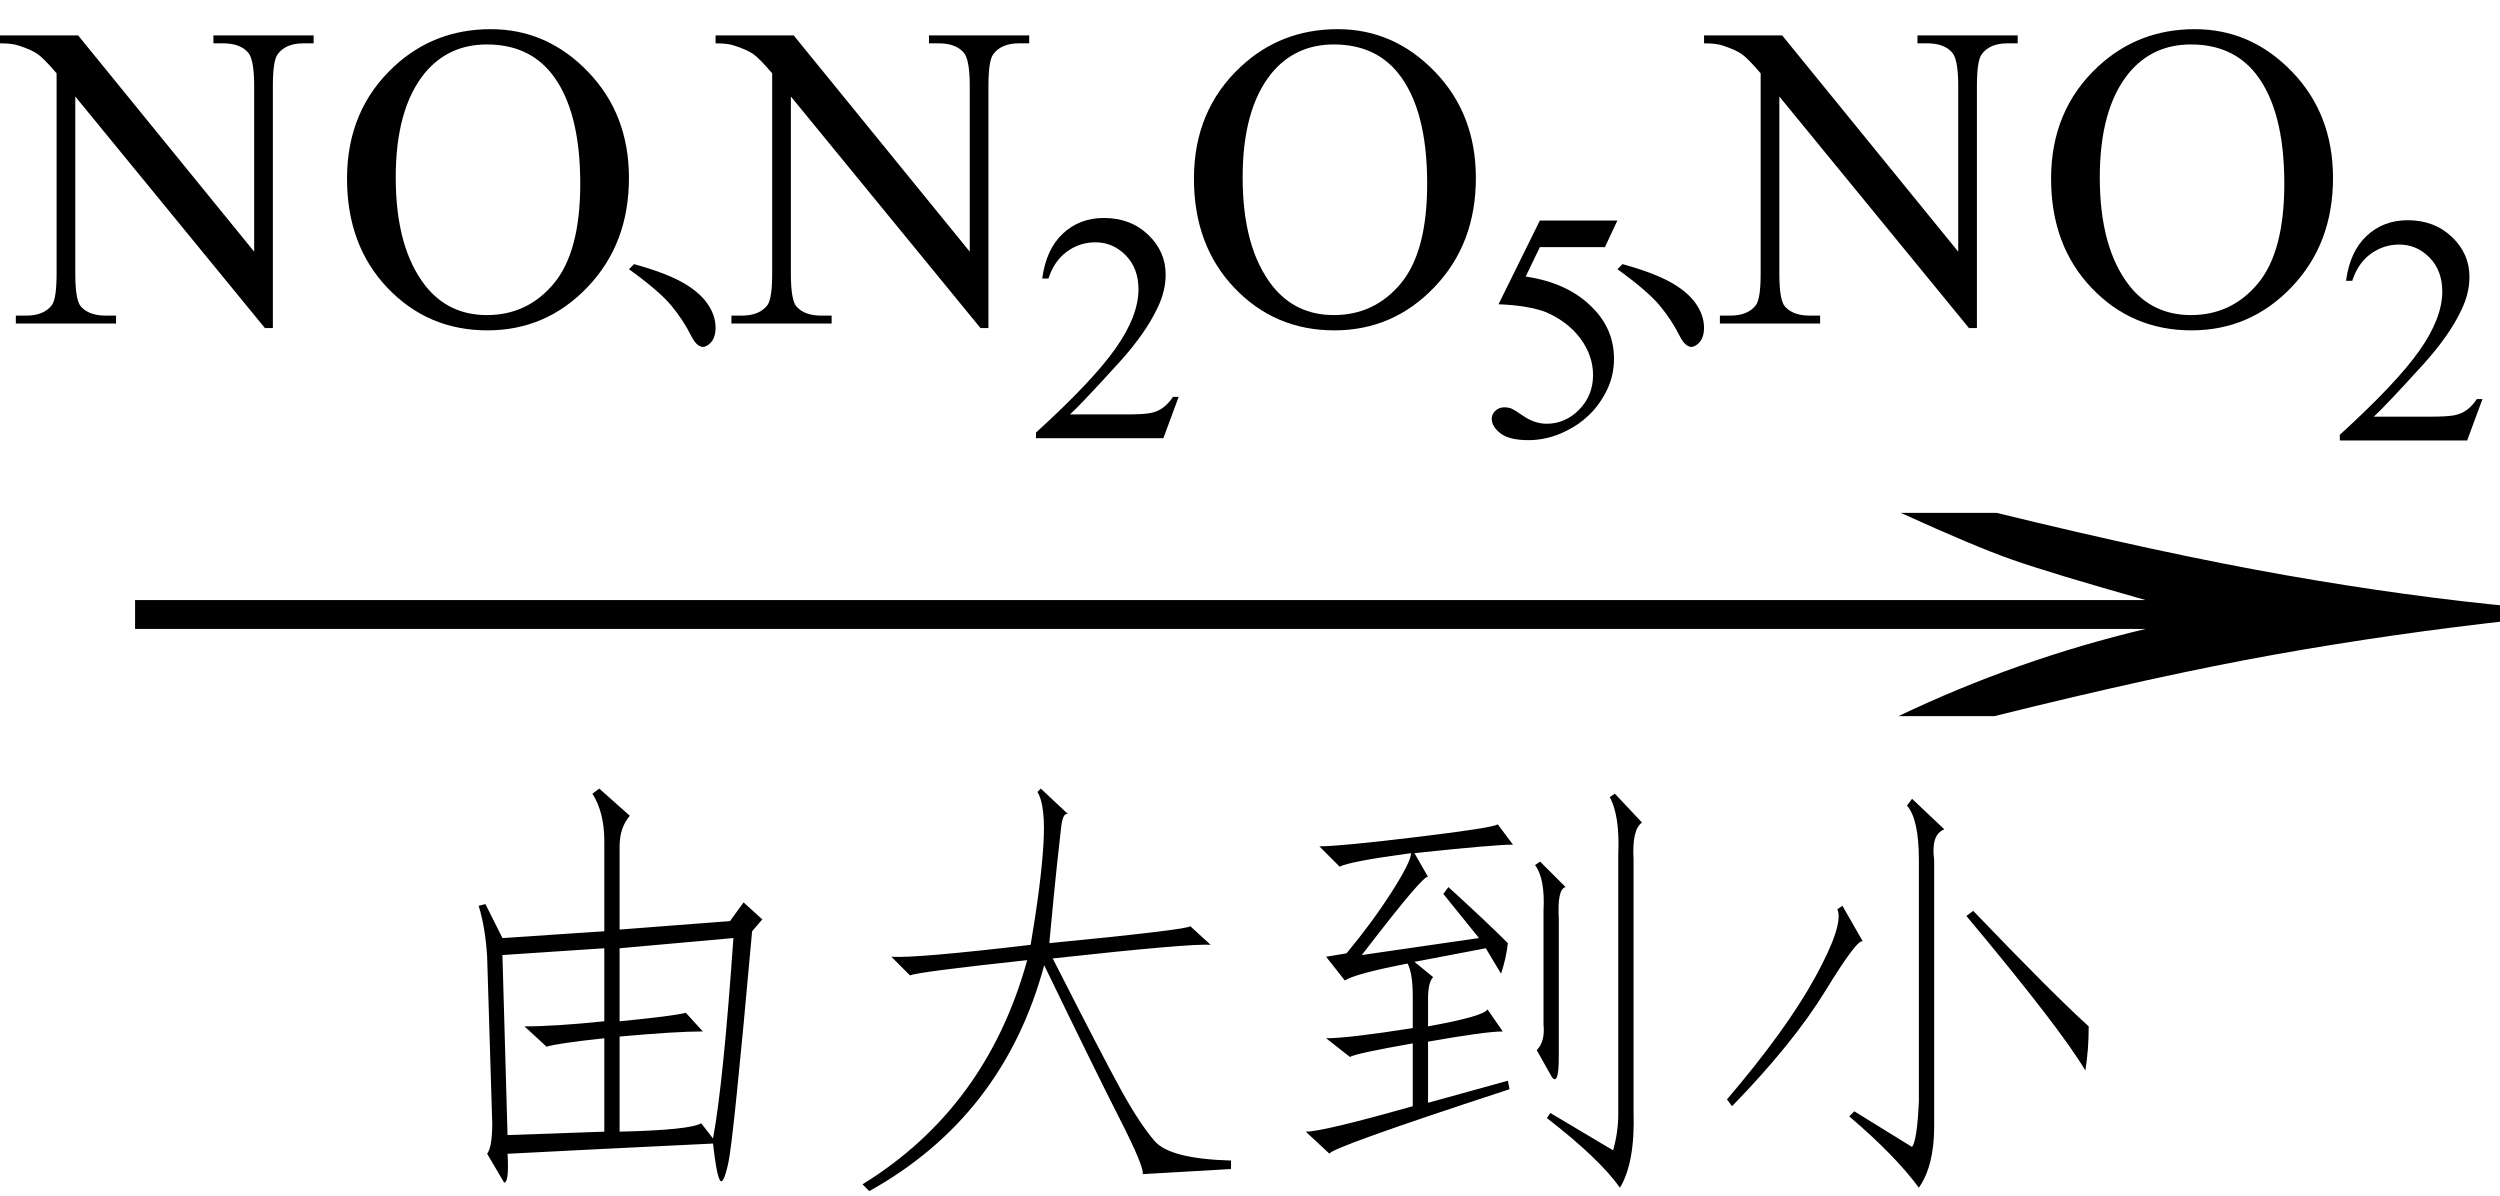 <svg xmlns="http://www.w3.org/2000/svg" xmlns:xlink="http://www.w3.org/1999/xlink" stroke-dasharray="none" shape-rendering="auto" font-family="'Dialog'" width="69" text-rendering="auto" fill-opacity="1" contentScriptType="text/ecmascript" color-interpolation="auto" color-rendering="auto" preserveAspectRatio="xMidYMid meet" font-size="12" fill="black" stroke="black" image-rendering="auto" stroke-miterlimit="10" zoomAndPan="magnify" version="1.0" stroke-linecap="square" stroke-linejoin="miter" contentStyleType="text/css" font-style="normal" height="33" stroke-width="1" stroke-dashoffset="0" font-weight="normal" stroke-opacity="1"><defs id="genericDefs"/><g><g text-rendering="optimizeLegibility" transform="translate(0.943,21) matrix(4.456,0,0,1,0,0)" color-rendering="optimizeQuality" color-interpolation="linearRGB" image-rendering="optimizeQuality"><path d="M12.156 -6.844 Q13.188 -5.719 13.945 -5.125 Q14.703 -4.531 15.375 -4.25 L15.375 -3.891 Q14.609 -3.516 13.883 -2.938 Q13.156 -2.359 12.141 -1.234 L11.547 -1.234 Q12.281 -2.797 13.078 -3.641 L0.625 -3.641 L0.625 -4.438 L13.078 -4.438 Q12.484 -5.188 12.25 -5.555 Q12.016 -5.922 11.562 -6.844 L12.156 -6.844 Z" stroke="none"/></g><g text-rendering="optimizeLegibility" transform="translate(10.867,31.656)" color-rendering="optimizeQuality" color-interpolation="linearRGB" image-rendering="optimizeQuality"><path d="M5.812 -0.422 L5.812 -3 Q4.5 -2.859 4.219 -2.766 L3.609 -3.328 Q4.453 -3.328 5.812 -3.469 L5.812 -5.484 L3 -5.297 L3.141 -0.328 L5.812 -0.422 ZM8.812 -0.234 Q9.094 -1.734 9.375 -5.766 L6.234 -5.484 L6.234 -3.469 Q7.688 -3.609 8.062 -3.703 L8.531 -3.188 Q7.781 -3.188 6.234 -3.047 L6.234 -0.422 Q8.203 -0.469 8.484 -0.656 L8.812 -0.234 ZM3.141 0.188 Q3.188 0.984 3.047 0.984 L2.578 0.188 Q2.719 0 2.719 -0.656 L2.578 -5.25 Q2.531 -6.047 2.344 -6.656 L2.531 -6.703 L3 -5.766 L5.812 -5.953 L5.812 -8.438 Q5.812 -9.234 5.484 -9.75 L5.672 -9.891 L6.516 -9.141 Q6.234 -8.812 6.234 -8.297 L6.234 -6 L9.281 -6.234 L9.656 -6.75 L10.172 -6.281 L9.891 -5.953 Q9.375 -0.188 9.234 0.445 Q9.094 1.078 9 0.914 Q8.906 0.75 8.812 -0.094 Q5.859 0.047 3.141 0.188 ZM20.039 -0.773 Q19.359 -2.109 17.953 -5.016 Q16.828 -0.844 13.125 1.219 L12.938 1.031 Q16.359 -1.078 17.484 -5.156 Q14.438 -4.828 14.25 -4.734 L13.734 -5.25 Q14.391 -5.203 17.578 -5.578 Q17.859 -7.219 17.93 -8.32 Q18 -9.422 17.766 -9.797 L17.859 -9.891 L18.609 -9.188 Q18.469 -9.234 18.422 -8.836 Q18.375 -8.438 18.305 -7.781 Q18.234 -7.125 18.094 -5.625 Q21.938 -6 21.984 -6.094 L22.547 -5.578 Q22.031 -5.625 18.188 -5.203 Q19.547 -2.531 20.062 -1.594 Q20.578 -0.656 21 -0.164 Q21.422 0.328 23.109 0.375 L23.109 0.609 L20.672 0.75 Q20.719 0.562 20.039 -0.773 ZM28.125 -2.859 Q26.531 -2.578 26.391 -2.484 L25.734 -3 Q26.344 -3 28.125 -3.281 L28.125 -4.172 Q28.125 -4.781 27.984 -5.062 Q26.531 -4.781 26.25 -4.594 L25.734 -5.25 L26.297 -5.344 Q27 -6.188 27.539 -7.031 Q28.078 -7.875 28.078 -8.109 Q26.344 -7.875 26.109 -7.734 L25.547 -8.297 Q26.109 -8.297 28.242 -8.555 Q30.375 -8.812 30.469 -8.906 L30.891 -8.344 Q30.375 -8.344 28.172 -8.109 L28.547 -7.453 Q28.5 -7.5 28.078 -7.008 Q27.656 -6.516 26.719 -5.297 L29.953 -5.766 L28.969 -6.984 L29.109 -7.172 Q30.141 -6.234 30.75 -5.625 Q30.703 -5.203 30.562 -4.781 L30.141 -5.484 L28.172 -5.109 L28.688 -4.688 Q28.547 -4.547 28.547 -4.078 L28.547 -3.328 Q30.094 -3.609 30.188 -3.797 L30.609 -3.188 Q30.141 -3.188 28.547 -2.906 L28.547 -1.219 L30.75 -1.828 L30.797 -1.594 Q25.781 0.047 25.828 0.188 L25.172 -0.422 Q25.641 -0.422 28.125 -1.125 L28.125 -2.859 ZM33.703 -9.75 L34.453 -8.953 Q34.172 -8.766 34.219 -7.922 L34.219 -0.984 Q34.266 0.422 33.844 1.125 Q33.281 0.328 31.828 -0.797 L31.922 -0.938 L33.656 0.094 Q33.797 -0.422 33.797 -0.891 L33.797 -8.062 Q33.844 -9.141 33.562 -9.656 L33.703 -9.75 ZM31.969 -1.922 L31.547 -2.672 Q31.781 -2.906 31.734 -3.375 L31.734 -6.516 Q31.781 -7.406 31.5 -7.781 L31.641 -7.875 L32.344 -7.172 Q32.109 -7.125 32.156 -6.281 L32.156 -2.484 Q32.156 -1.688 31.969 -1.922 ZM42.094 -7.922 Q42.094 -9.047 41.766 -9.422 L41.906 -9.609 L42.797 -8.766 Q42.422 -8.625 42.516 -7.922 L42.516 -0.562 Q42.516 0.516 42.094 1.125 Q41.438 0.234 40.172 -0.844 L40.312 -0.984 L41.906 0 Q42.047 -0.188 42.094 -1.266 L42.094 -7.922 ZM39.984 -6.656 L40.547 -5.672 Q40.406 -5.766 39.516 -4.312 Q38.625 -2.859 36.938 -1.125 L36.797 -1.312 Q38.438 -3.234 39.234 -4.688 Q40.031 -6.141 39.844 -6.562 L39.984 -6.656 ZM43.406 -6.375 L43.594 -6.516 Q45.797 -4.219 46.781 -3.328 Q46.781 -2.672 46.688 -2.109 Q46.031 -3.234 43.406 -6.375 Z" stroke="none"/></g><g text-rendering="optimizeLegibility" transform="translate(0.156,8.93)" color-rendering="optimizeQuality" color-interpolation="linearRGB" image-rendering="optimizeQuality"><path d="M-0.156 -7.953 L2 -7.953 L6.859 -1.984 L6.859 -6.562 Q6.859 -7.297 6.688 -7.484 Q6.469 -7.734 6 -7.734 L5.734 -7.734 L5.734 -7.953 L8.5 -7.953 L8.5 -7.734 L8.219 -7.734 Q7.719 -7.734 7.5 -7.422 Q7.375 -7.234 7.375 -6.562 L7.375 0.125 L7.156 0.125 L1.922 -6.266 L1.922 -1.375 Q1.922 -0.641 2.078 -0.469 Q2.297 -0.219 2.766 -0.219 L3.047 -0.219 L3.047 0 L0.281 0 L0.281 -0.219 L0.562 -0.219 Q1.062 -0.219 1.281 -0.516 Q1.406 -0.703 1.406 -1.375 L1.406 -6.906 Q1.062 -7.312 0.883 -7.438 Q0.703 -7.562 0.359 -7.672 Q0.188 -7.734 -0.156 -7.734 L-0.156 -7.953 ZM13.391 -8.125 Q14.938 -8.125 16.07 -6.953 Q17.203 -5.781 17.203 -4.016 Q17.203 -2.203 16.062 -1.008 Q14.922 0.188 13.297 0.188 Q11.656 0.188 10.539 -0.984 Q9.422 -2.156 9.422 -4 Q9.422 -5.891 10.719 -7.094 Q11.828 -8.125 13.391 -8.125 ZM13.281 -7.703 Q12.219 -7.703 11.562 -6.906 Q10.766 -5.922 10.766 -4.031 Q10.766 -2.078 11.594 -1.031 Q12.234 -0.234 13.281 -0.234 Q14.406 -0.234 15.133 -1.109 Q15.859 -1.984 15.859 -3.859 Q15.859 -5.906 15.062 -6.906 Q14.422 -7.703 13.281 -7.703 Z" stroke="none"/></g><g text-rendering="optimizeLegibility" transform="translate(15.672,8.93)" color-rendering="optimizeQuality" color-interpolation="linearRGB" image-rendering="optimizeQuality"><path d="M1.688 -1.5 L1.828 -1.641 Q2.672 -1.406 3.141 -1.148 Q3.609 -0.891 3.844 -0.562 Q4.078 -0.234 4.078 0.117 Q4.078 0.469 3.844 0.609 Q3.609 0.75 3.398 0.328 Q3.188 -0.094 2.859 -0.492 Q2.531 -0.891 1.688 -1.5 Z" stroke="none"/></g><g text-rendering="optimizeLegibility" transform="translate(19.906,8.93)" color-rendering="optimizeQuality" color-interpolation="linearRGB" image-rendering="optimizeQuality"><path d="M-0.156 -7.953 L2 -7.953 L6.859 -1.984 L6.859 -6.562 Q6.859 -7.297 6.688 -7.484 Q6.469 -7.734 6 -7.734 L5.734 -7.734 L5.734 -7.953 L8.5 -7.953 L8.5 -7.734 L8.219 -7.734 Q7.719 -7.734 7.5 -7.422 Q7.375 -7.234 7.375 -6.562 L7.375 0.125 L7.156 0.125 L1.922 -6.266 L1.922 -1.375 Q1.922 -0.641 2.078 -0.469 Q2.297 -0.219 2.766 -0.219 L3.047 -0.219 L3.047 0 L0.281 0 L0.281 -0.219 L0.562 -0.219 Q1.062 -0.219 1.281 -0.516 Q1.406 -0.703 1.406 -1.375 L1.406 -6.906 Q1.062 -7.312 0.883 -7.438 Q0.703 -7.562 0.359 -7.672 Q0.188 -7.734 -0.156 -7.734 L-0.156 -7.953 Z" stroke="none"/></g><g text-rendering="optimizeLegibility" transform="translate(28.406,12.094)" color-rendering="optimizeQuality" color-interpolation="linearRGB" image-rendering="optimizeQuality"><path d="M4.125 -1.141 L3.703 0 L0.188 0 L0.188 -0.156 Q1.75 -1.578 2.383 -2.477 Q3.016 -3.375 3.016 -4.109 Q3.016 -4.688 2.664 -5.047 Q2.312 -5.406 1.828 -5.406 Q1.391 -5.406 1.039 -5.148 Q0.688 -4.891 0.531 -4.406 L0.359 -4.406 Q0.469 -5.219 0.93 -5.648 Q1.391 -6.078 2.062 -6.078 Q2.797 -6.078 3.281 -5.617 Q3.766 -5.156 3.766 -4.516 Q3.766 -4.062 3.547 -3.609 Q3.219 -2.906 2.5 -2.109 Q1.406 -0.906 1.125 -0.656 L2.688 -0.656 Q3.156 -0.656 3.352 -0.695 Q3.547 -0.734 3.695 -0.844 Q3.844 -0.953 3.969 -1.141 L4.125 -1.141 Z" stroke="none"/></g><g text-rendering="optimizeLegibility" transform="translate(32.531,8.93)" color-rendering="optimizeQuality" color-interpolation="linearRGB" image-rendering="optimizeQuality"><path d="M4.391 -8.125 Q5.938 -8.125 7.07 -6.953 Q8.203 -5.781 8.203 -4.016 Q8.203 -2.203 7.062 -1.008 Q5.922 0.188 4.297 0.188 Q2.656 0.188 1.539 -0.984 Q0.422 -2.156 0.422 -4 Q0.422 -5.891 1.719 -7.094 Q2.828 -8.125 4.391 -8.125 ZM4.281 -7.703 Q3.219 -7.703 2.562 -6.906 Q1.766 -5.922 1.766 -4.031 Q1.766 -2.078 2.594 -1.031 Q3.234 -0.234 4.281 -0.234 Q5.406 -0.234 6.133 -1.109 Q6.859 -1.984 6.859 -3.859 Q6.859 -5.906 6.062 -6.906 Q5.422 -7.703 4.281 -7.703 Z" stroke="none"/></g><g text-rendering="optimizeLegibility" transform="translate(40.734,12.039)" color-rendering="optimizeQuality" color-interpolation="linearRGB" image-rendering="optimizeQuality"><path d="M3.906 -5.953 L3.562 -5.219 L1.766 -5.219 L1.375 -4.406 Q2.547 -4.234 3.219 -3.547 Q3.812 -2.953 3.812 -2.141 Q3.812 -1.672 3.617 -1.273 Q3.422 -0.875 3.133 -0.594 Q2.844 -0.312 2.484 -0.141 Q1.984 0.109 1.453 0.109 Q0.922 0.109 0.68 -0.078 Q0.438 -0.266 0.438 -0.484 Q0.438 -0.609 0.539 -0.703 Q0.641 -0.797 0.781 -0.797 Q0.906 -0.797 0.992 -0.758 Q1.078 -0.719 1.281 -0.578 Q1.609 -0.344 1.953 -0.344 Q2.469 -0.344 2.852 -0.734 Q3.234 -1.125 3.234 -1.688 Q3.234 -2.219 2.891 -2.688 Q2.547 -3.156 1.938 -3.422 Q1.453 -3.609 0.625 -3.641 L1.766 -5.953 L3.906 -5.953 Z" stroke="none"/></g><g text-rendering="optimizeLegibility" transform="translate(42.953,8.93)" color-rendering="optimizeQuality" color-interpolation="linearRGB" image-rendering="optimizeQuality"><path d="M1.688 -1.5 L1.828 -1.641 Q2.672 -1.406 3.141 -1.148 Q3.609 -0.891 3.844 -0.562 Q4.078 -0.234 4.078 0.117 Q4.078 0.469 3.844 0.609 Q3.609 0.75 3.398 0.328 Q3.188 -0.094 2.859 -0.492 Q2.531 -0.891 1.688 -1.5 Z" stroke="none"/></g><g text-rendering="optimizeLegibility" transform="translate(47.188,8.93)" color-rendering="optimizeQuality" color-interpolation="linearRGB" image-rendering="optimizeQuality"><path d="M-0.156 -7.953 L2 -7.953 L6.859 -1.984 L6.859 -6.562 Q6.859 -7.297 6.688 -7.484 Q6.469 -7.734 6 -7.734 L5.734 -7.734 L5.734 -7.953 L8.5 -7.953 L8.5 -7.734 L8.219 -7.734 Q7.719 -7.734 7.5 -7.422 Q7.375 -7.234 7.375 -6.562 L7.375 0.125 L7.156 0.125 L1.922 -6.266 L1.922 -1.375 Q1.922 -0.641 2.078 -0.469 Q2.297 -0.219 2.766 -0.219 L3.047 -0.219 L3.047 0 L0.281 0 L0.281 -0.219 L0.562 -0.219 Q1.062 -0.219 1.281 -0.516 Q1.406 -0.703 1.406 -1.375 L1.406 -6.906 Q1.062 -7.312 0.883 -7.438 Q0.703 -7.562 0.359 -7.672 Q0.188 -7.734 -0.156 -7.734 L-0.156 -7.953 ZM13.391 -8.125 Q14.938 -8.125 16.07 -6.953 Q17.203 -5.781 17.203 -4.016 Q17.203 -2.203 16.062 -1.008 Q14.922 0.188 13.297 0.188 Q11.656 0.188 10.539 -0.984 Q9.422 -2.156 9.422 -4 Q9.422 -5.891 10.719 -7.094 Q11.828 -8.125 13.391 -8.125 ZM13.281 -7.703 Q12.219 -7.703 11.562 -6.906 Q10.766 -5.922 10.766 -4.031 Q10.766 -2.078 11.594 -1.031 Q12.234 -0.234 13.281 -0.234 Q14.406 -0.234 15.133 -1.109 Q15.859 -1.984 15.859 -3.859 Q15.859 -5.906 15.062 -6.906 Q14.422 -7.703 13.281 -7.703 Z" stroke="none"/></g><g text-rendering="optimizeLegibility" transform="translate(64.391,12.156)" color-rendering="optimizeQuality" color-interpolation="linearRGB" image-rendering="optimizeQuality"><path d="M4.125 -1.141 L3.703 0 L0.188 0 L0.188 -0.156 Q1.75 -1.578 2.383 -2.477 Q3.016 -3.375 3.016 -4.109 Q3.016 -4.688 2.664 -5.047 Q2.312 -5.406 1.828 -5.406 Q1.391 -5.406 1.039 -5.148 Q0.688 -4.891 0.531 -4.406 L0.359 -4.406 Q0.469 -5.219 0.93 -5.648 Q1.391 -6.078 2.062 -6.078 Q2.797 -6.078 3.281 -5.617 Q3.766 -5.156 3.766 -4.516 Q3.766 -4.062 3.547 -3.609 Q3.219 -2.906 2.5 -2.109 Q1.406 -0.906 1.125 -0.656 L2.688 -0.656 Q3.156 -0.656 3.352 -0.695 Q3.547 -0.734 3.695 -0.844 Q3.844 -0.953 3.969 -1.141 L4.125 -1.141 Z" stroke="none"/></g></g></svg>